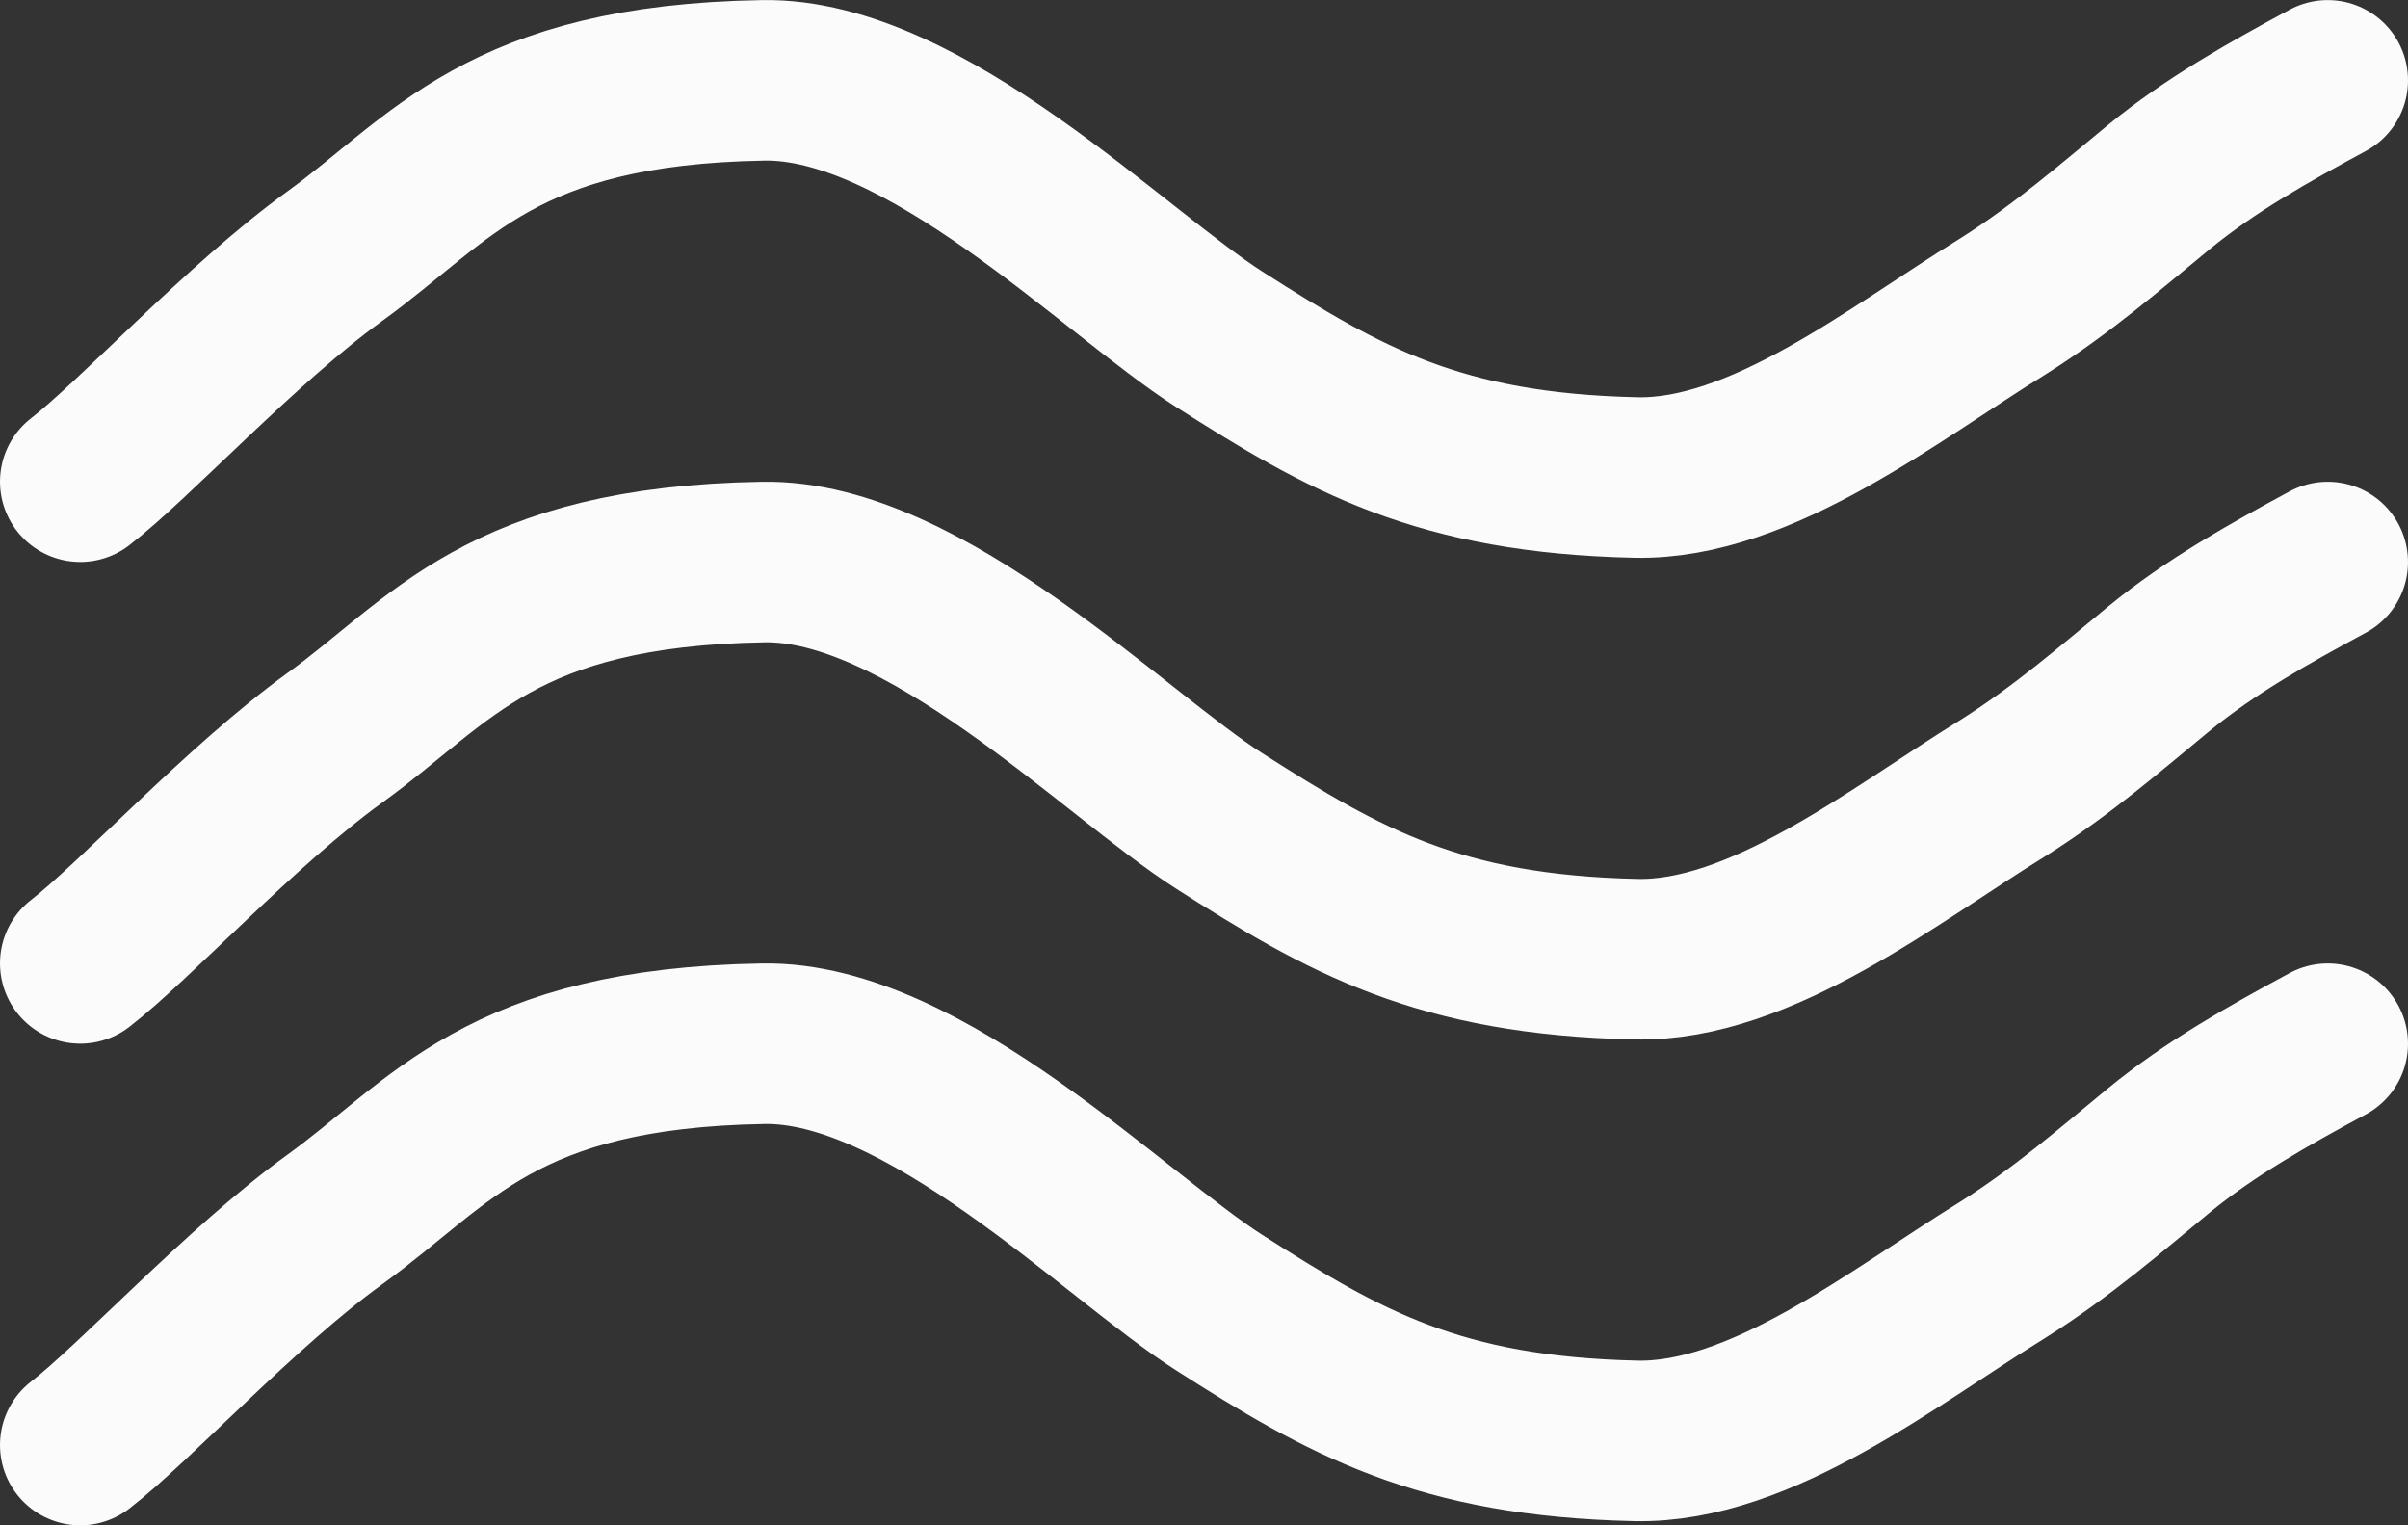 <svg width="30" height="19" viewBox="0 0 30 19" fill="none" xmlns="http://www.w3.org/2000/svg">
<rect x="0" y="0" width="30" height="19" fill="#333333" stroke="none"/>
<path d="M1 6C1.67 5.484 3.015 4.025 4.171 3.191C5.496 2.235 6.242 1.055 9.509 1.001C11.514 0.967 13.886 3.394 15.188 4.225C16.75 5.223 17.927 5.894 20.379 5.948C21.936 5.983 23.602 4.65 24.954 3.816C25.707 3.34 26.296 2.823 26.893 2.333C27.537 1.804 28.267 1.397 29 1.001V1.001" stroke="#FBFBFB" stroke-width="2" stroke-linecap="round"/>
<path d="M1 12C1.67 11.484 3.015 10.025 4.171 9.191C5.496 8.235 6.242 7.055 9.509 7.001C11.514 6.967 13.886 9.394 15.188 10.225C16.75 11.223 17.927 11.894 20.379 11.948C21.936 11.983 23.602 10.65 24.954 9.816C25.707 9.34 26.296 8.823 26.893 8.333C27.537 7.804 28.267 7.397 29 7.001V7.001" stroke="#FBFBFB" stroke-width="2" stroke-linecap="round"/>
<path d="M1 18C1.67 17.484 3.015 16.025 4.171 15.191C5.496 14.235 6.242 13.055 9.509 13.001C11.514 12.967 13.886 15.394 15.188 16.225C16.75 17.223 17.927 17.894 20.379 17.948C21.936 17.983 23.602 16.65 24.954 15.816C25.707 15.34 26.296 14.823 26.893 14.333C27.537 13.804 28.267 13.397 29 13.001V13.001" stroke="#FBFBFB" stroke-width="2" stroke-linecap="round"/>
</svg>
